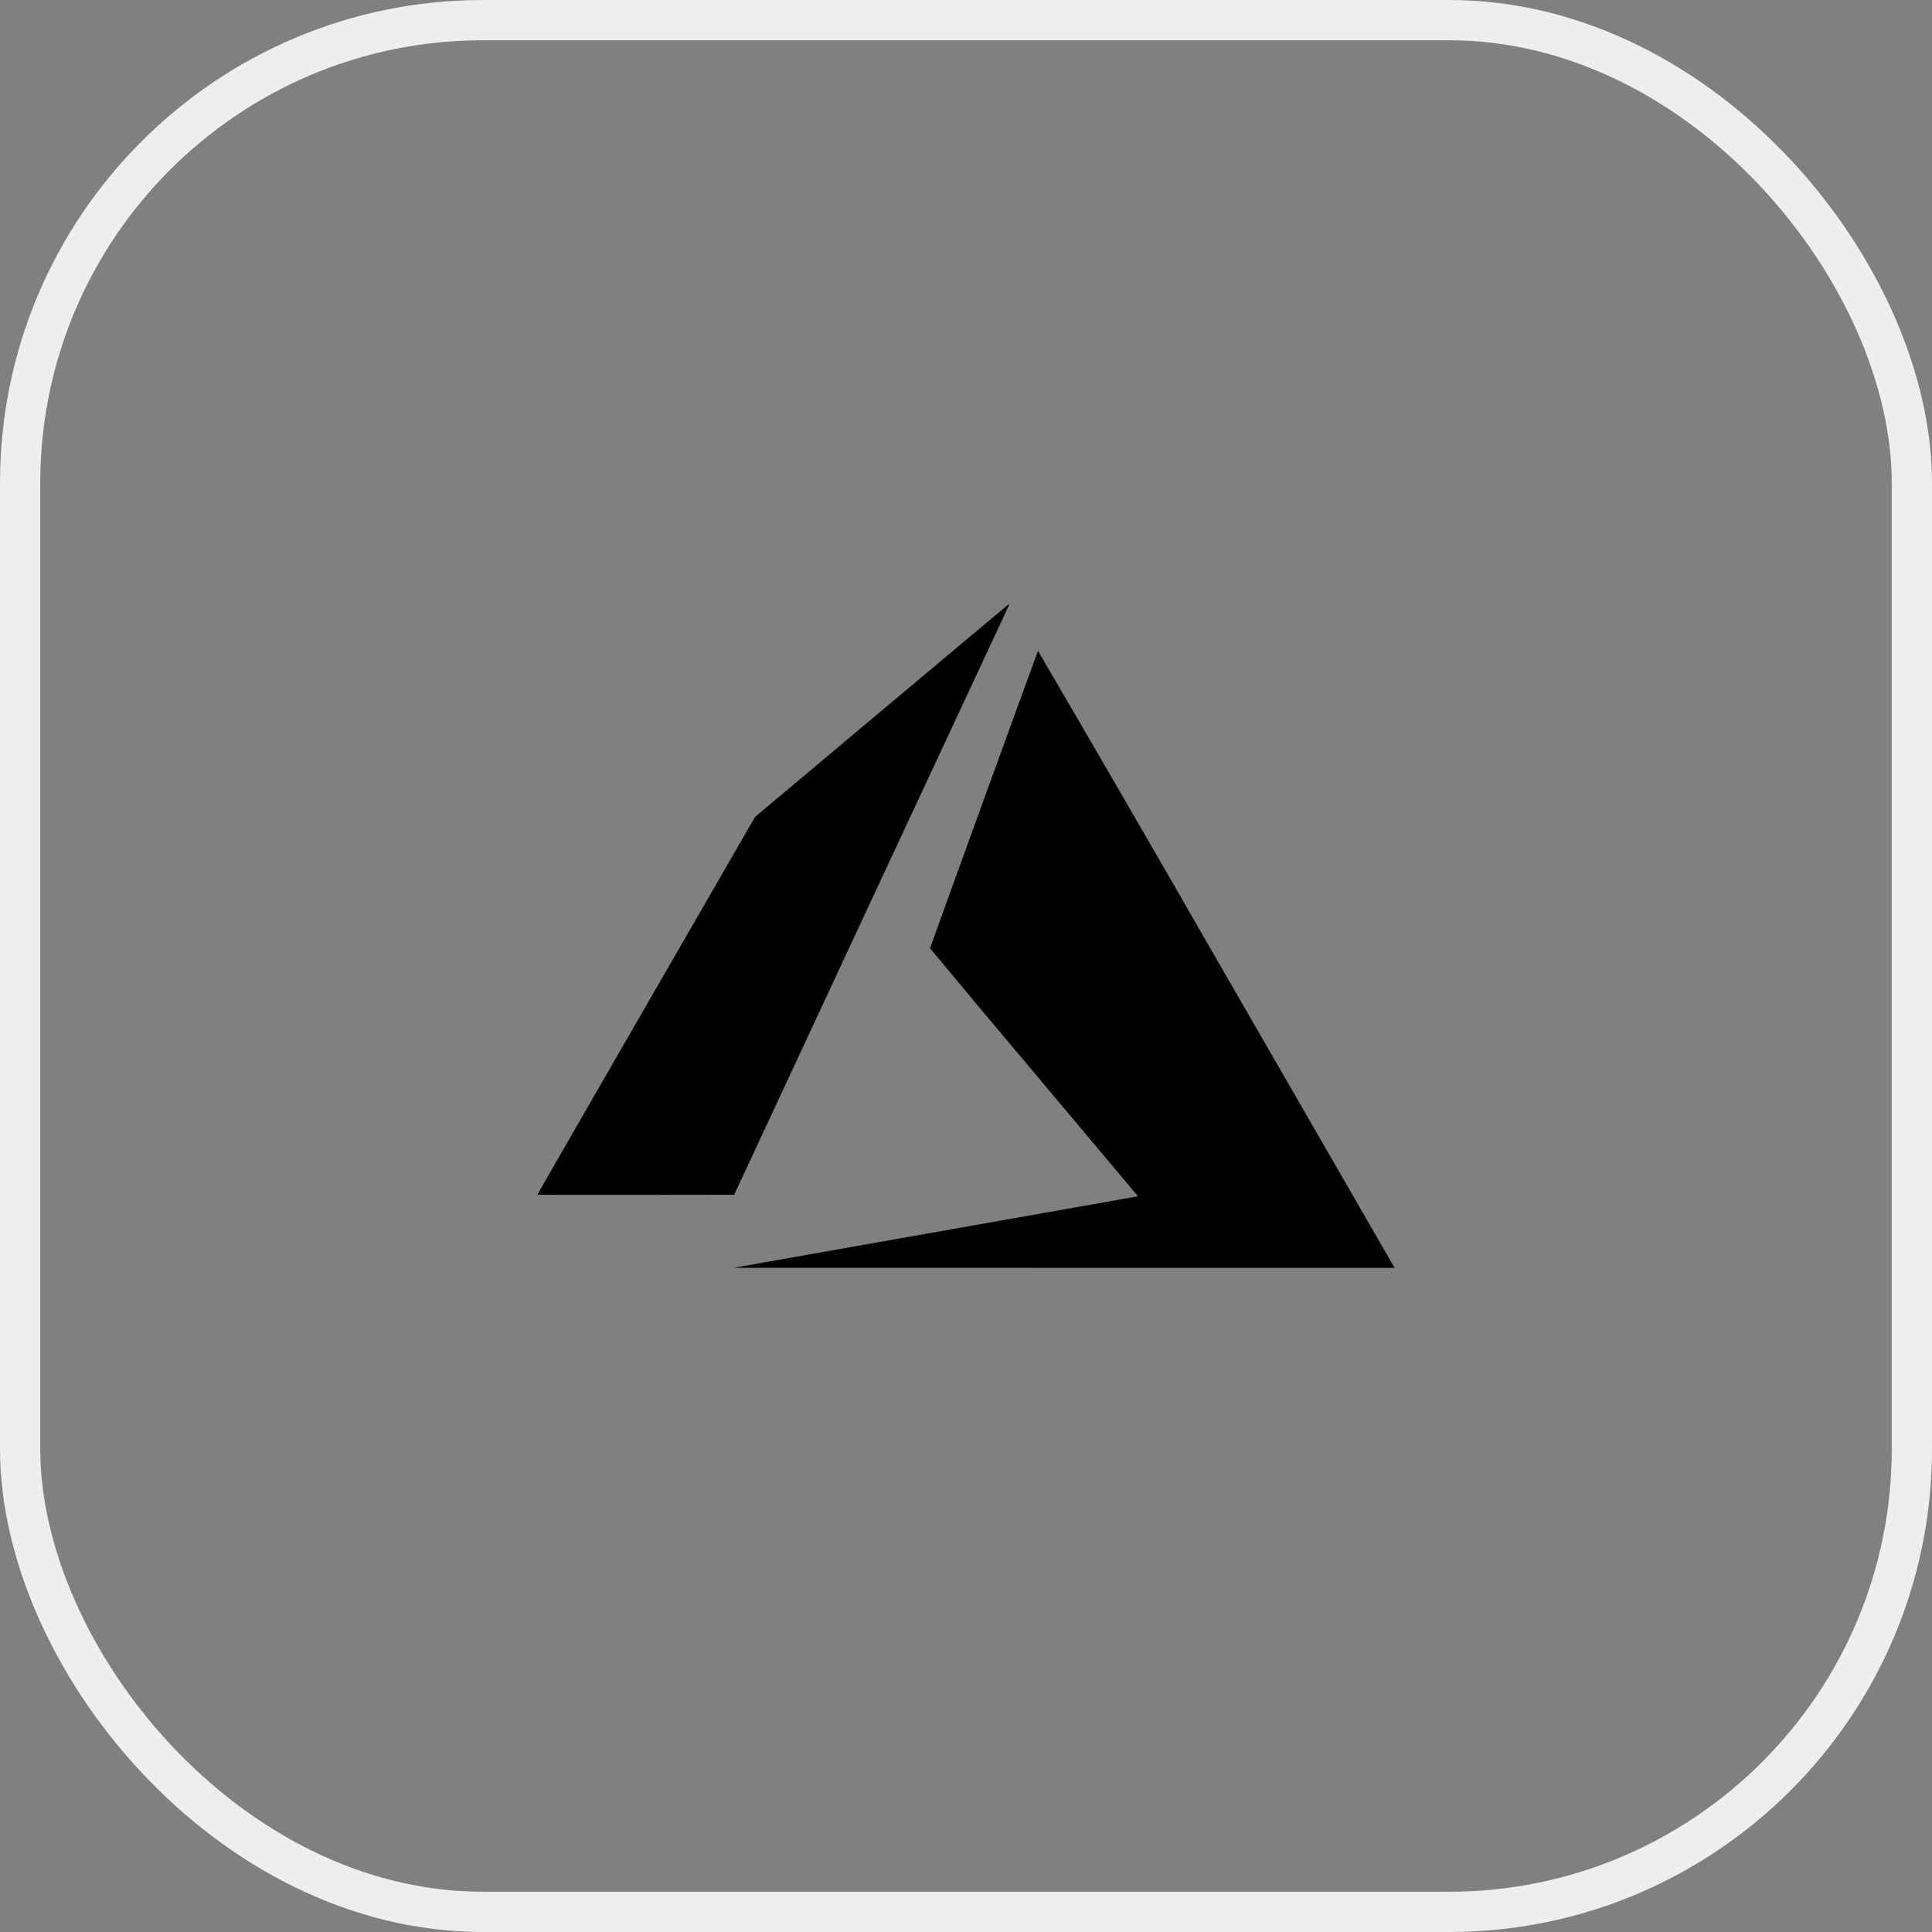<svg width="48" height="48" viewBox="0 0 48 48" fill="none" xmlns="http://www.w3.org/2000/svg">
<rect x="0" y="0" width="48" height="48" fill="#808080" stroke="none"/>
<rect x="0.5" y="0.5" width="47" height="47" rx="11.5" stroke="#EEEEEE"/>
<path d="M23.205 30.618L28.227 29.73L28.273 29.72L25.69 26.646C24.824 25.621 23.962 24.592 23.106 23.559C23.106 23.544 25.774 16.195 25.789 16.17C27.265 18.698 28.733 21.231 30.19 23.769L34.615 31.442L34.65 31.5L18.228 31.498L23.205 30.618ZM13.35 29.682C13.35 29.677 14.566 27.564 16.054 24.985L18.76 20.295L21.913 17.649C23.647 16.195 25.071 15 25.075 15C25.064 15.044 25.047 15.087 25.026 15.127L21.6 22.471L18.24 29.683L15.795 29.686C14.449 29.688 13.35 29.686 13.35 29.682Z" fill="black"/>
</svg>

